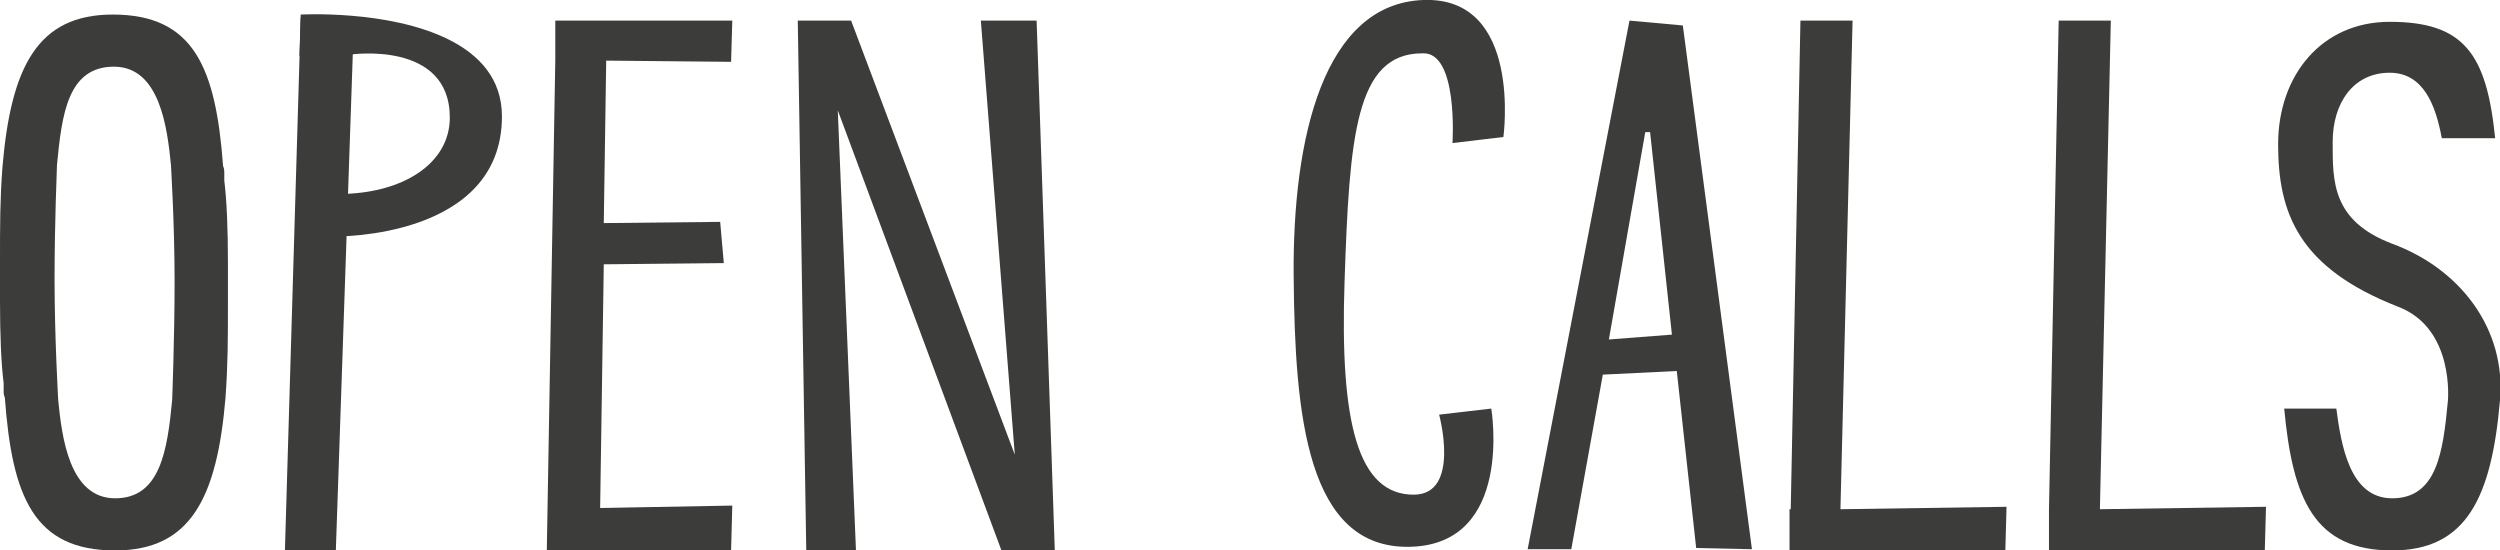 <?xml version="1.0" encoding="utf-8"?>
<!-- Generator: Adobe Illustrator 23.0.3, SVG Export Plug-In . SVG Version: 6.00 Build 0)  -->
<svg version="1.1" id="Шар_1" xmlns="http://www.w3.org/2000/svg" xmlns:xlink="http://www.w3.org/1999/xlink" x="0px" y="0px"
	 viewBox="0 0 206.2 45.4" style="enable-background:new 0 0 206.2 45.4;" xml:space="preserve">
<style type="text/css">
	.st0{fill:#D9D9D9;}
	.st1{fill:#3C3C3B;}
</style>
<g>
	<polygon class="st1" points="151.8,42 152.8,1.7 148.5,1.7 147.7,42 147.6,42 147.6,44.2 147.6,45 147.6,45 147.6,45.4 165.4,45.4 
		165.5,41.8 	"/>
	<polygon class="st1" points="173.2,42 174.1,1.7 169.8,1.7 169,42 169,42 169,44.2 169,45 169,45 169,45.4 186.8,45.4 186.9,41.8 	
		"/>
	<path class="st1" d="M18.8,21.7c0-2.9-0.1-5.2-0.3-6.8l0-0.5l0,0c0-0.3,0-0.5-0.1-0.7C17.8,5.6,16,1.2,9.3,1.2
		c-6.2,0-8.4,4.3-9.1,12.6C0,16.5,0,18.5,0,21.6l0,1c0,0.8,0,1.6,0,2.2c0,2.9,0.1,5.2,0.3,6.8l0,0.5l0,0c0,0.3,0,0.5,0.1,0.7
		C1,41,2.8,45.4,9.5,45.4c6.2,0,8.4-4.3,9.1-12.6c0.2-2.8,0.2-4.8,0.2-7.9l0-1C18.8,23.1,18.8,22.4,18.8,21.7z M9.5,41.1
		c-3.8,0-4.4-5.1-4.7-8.1c0-0.1-0.3-5.1-0.3-10c0-4.7,0.2-9.2,0.2-9.4c0.4-4.2,0.9-8.1,4.7-8.1s4.4,5.1,4.7,8.1
		c0,0.1,0.3,4.8,0.3,9.6c0,4.8-0.2,9.7-0.2,9.8C13.8,37.2,13.2,41.1,9.5,41.1z"/>
	<path class="st1" d="M119.8,11.8l4.2-0.5c0,0,1.6-11.6-6.6-11.3s-10.8,11.3-10.7,22.8s1.1,22.5,9.6,22.3c8.6-0.2,6.7-11.4,6.7-11.4
		l-4.3,0.5c0,0,1.8,6.6-2.1,6.6c-4.6,0-6.1-5.9-5.7-17.6c0.4-11.9,0.9-18.8,6.4-18.8C120.3,4.2,119.8,11.8,119.8,11.8z"/>
	<g>
		<polygon class="st1" points="27.7,45.4 23.5,45.4 24.8,1.5 29.2,1.5 		"/>
		<path class="st1" d="M27.7,19.5c0,0,13.7,0.2,13.7-9.9c0-6.2-7.5-7.9-12.4-8.3c-2.4-0.2-4.2-0.1-4.2-0.1l-0.1,3.4l4.2-0.1
			c0,0,8.2-1.2,8.2,5.2c0,3.8-3.9,6.3-9.2,6.3L27.7,19.5z"/>
	</g>
	<path class="st1" d="M139.9,45.2l4.6,0.1l-5.7-43.2l-4.4-0.4L126,45.3l3.6,0l2.6-14.4l6.1-0.3L139.9,45.2z M132.7,28l3-17.1l0.4,0
		l1.8,16.7L132.7,28z"/>
	<polygon class="st1" points="80.9,1.7 83.7,37.5 70.2,1.7 65.8,1.7 66.5,45.4 70.6,45.4 69.1,9.1 82.6,45.4 87,45.4 85.5,1.7 	"/>
	<path class="st1" d="M197.3,20.1c-5-1.9-4.9-5.2-4.9-8.4c0-3.2,1.7-5.7,4.7-5.7c2.8,0,3.8,2.7,4.3,5.4l4.4,0
		c-0.7-7-2.6-9.6-8.7-9.6c-5.6,0-9.2,4.4-9.2,10.1s1.7,10.2,9.9,13.4c4.7,1.8,4.1,7.8,4.1,7.8c-0.4,4.2-0.9,8-4.6,8
		c-3.5,0-4.2-4.4-4.6-7.4h-4.3c0.7,7.5,2.5,11.7,8.9,11.7c6.1,0,8.2-4.3,8.9-12.4C206.7,27.2,203,22.2,197.3,20.1z"/>
	<polygon class="st1" points="49.8,21.8 59.7,21.7 59.4,18.3 49.8,18.4 50,5 60.3,5.1 60.4,1.7 45.8,1.7 45.8,5 45.8,5 45.1,45.4 
		45.8,45.4 49.4,45.4 60.3,45.4 60.4,41.7 49.5,41.9 	"/>
</g>
</svg>

